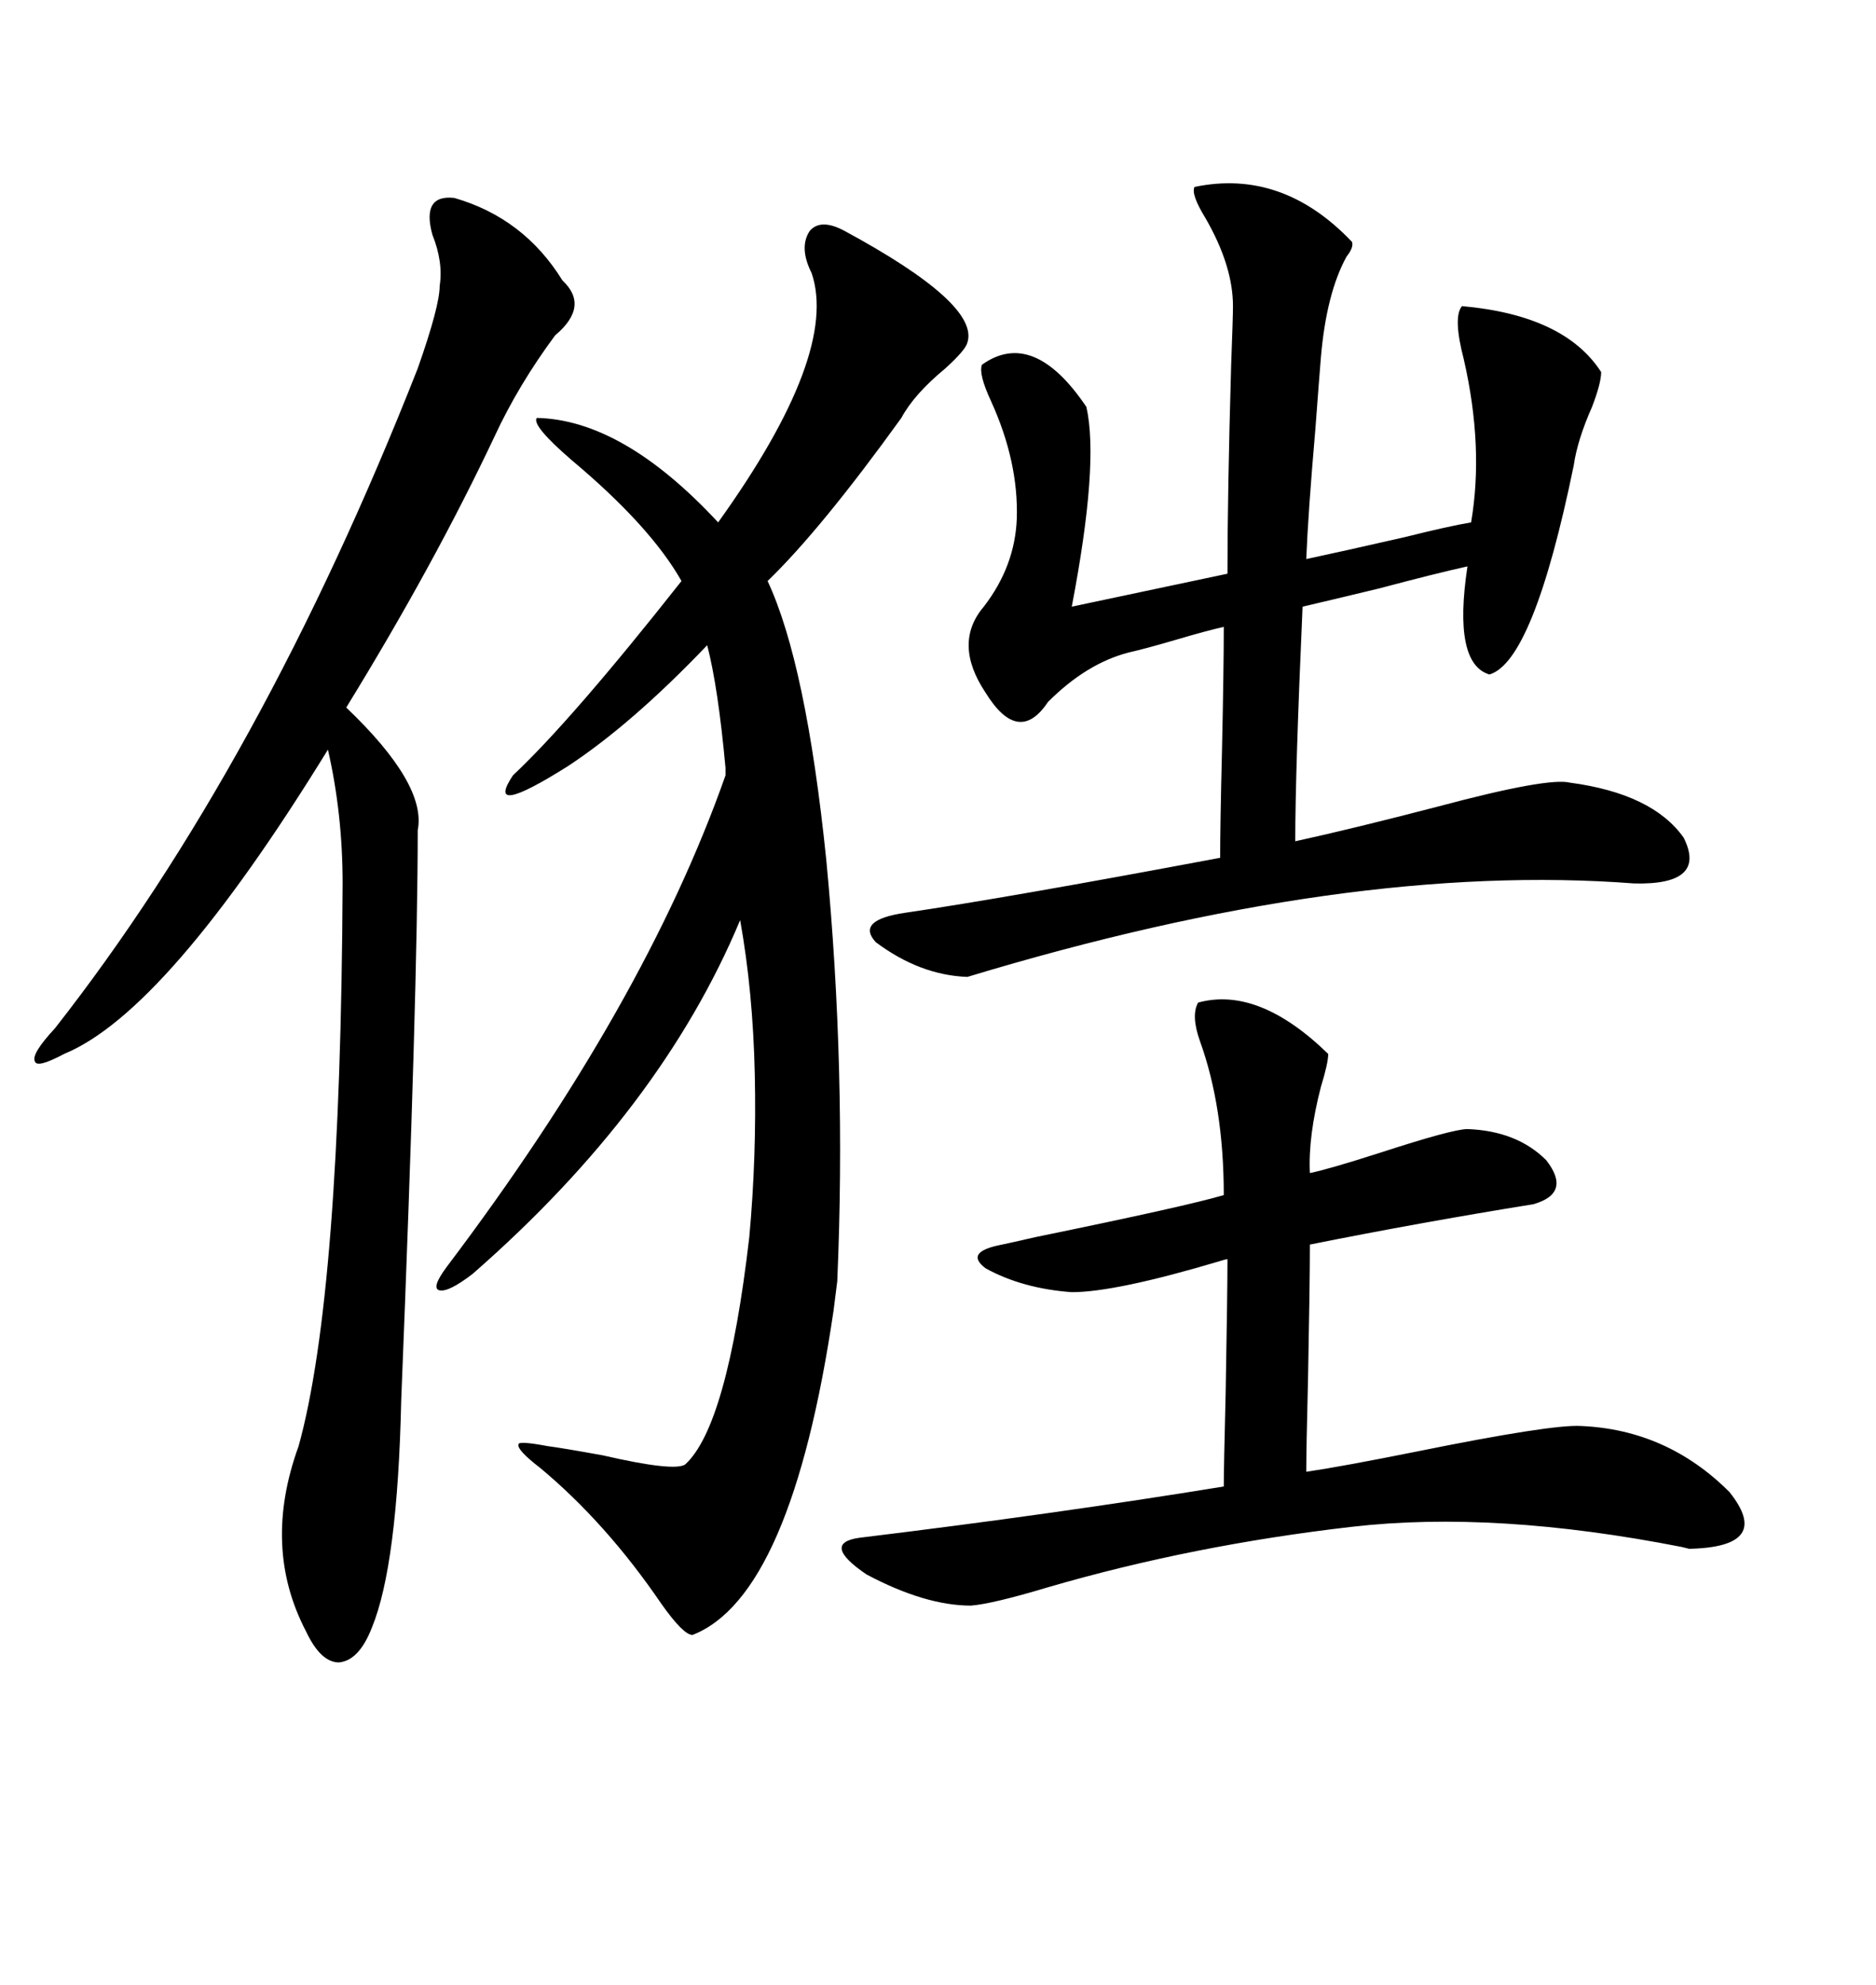 <svg xmlns="http://www.w3.org/2000/svg" xmlns:xlink="http://www.w3.org/1999/xlink" width="300" height="317.285"><path d="M135.06 36.91L135.06 36.91Q156.74 48.63 154.69 54.79L154.69 54.79Q154.39 55.96 151.17 58.89L151.17 58.89Q146.19 62.99 144.14 66.80L144.14 66.80Q131.25 84.67 122.75 92.87L122.75 92.87Q128.91 106.05 132.13 137.40L132.13 137.40Q135.35 171.09 133.89 204.79L133.89 204.79L133.30 209.47Q126.56 255.18 110.74 261.33L110.74 261.33Q109.28 261.33 105.76 256.35L105.76 256.35Q96.97 243.46 86.43 234.67L86.43 234.67Q82.62 231.74 82.91 230.86L82.91 230.86Q82.91 230.27 87.60 231.15L87.60 231.15Q89.94 231.45 96.39 232.62L96.39 232.62Q107.81 235.25 109.57 234.08L109.57 234.08Q116.31 227.93 119.82 197.75L119.82 197.75Q121.00 184.86 120.70 171.68L120.70 171.68Q120.41 158.50 118.36 147.07L118.36 147.07Q105.76 177.25 75.59 203.61L75.59 203.61Q71.78 206.54 70.31 206.25L70.31 206.25Q68.85 205.96 71.48 202.44L71.48 202.44Q103.13 160.55 116.02 123.93L116.02 123.93Q116.02 123.63 116.02 122.75L116.02 122.75Q114.84 109.86 113.09 103.13L113.09 103.13Q101.07 115.72 90.82 122.46L90.82 122.46Q77.34 130.96 82.03 123.93L82.03 123.93Q91.41 115.14 108.98 92.87L108.98 92.87Q104.00 84.08 91.41 73.54L91.41 73.54Q84.96 67.97 85.84 66.80L85.84 66.80Q99.61 67.09 114.84 83.50L114.84 83.50Q134.18 56.54 129.79 43.65L129.79 43.65Q127.73 39.55 129.49 36.91L129.49 36.91Q131.25 34.86 135.06 36.91ZM251.07 125.10L251.07 125.10Q264.26 126.86 269.24 133.89L269.24 133.89Q273.05 141.50 261.33 141.21L261.33 141.21Q215.63 137.70 154.69 156.15L154.69 156.15Q147.07 155.86 140.04 150.59L140.04 150.59Q136.82 147.07 144.73 145.90L144.73 145.90Q160.84 143.55 195.12 137.11L195.12 137.11Q195.12 131.84 195.41 120.12L195.41 120.12Q195.70 106.93 195.70 100.20L195.70 100.20Q193.07 100.78 188.09 102.25L188.09 102.25Q183.11 103.71 180.47 104.30L180.47 104.30Q173.73 106.05 167.58 112.21L167.58 112.21Q162.89 119.24 157.62 110.74L157.62 110.74Q152.34 102.83 157.32 96.97L157.32 96.97Q162.30 90.53 162.60 82.91L162.60 82.91Q162.89 73.83 158.50 64.16L158.50 64.16Q156.45 59.77 157.03 58.30L157.03 58.30Q165.23 52.44 173.73 65.04L173.73 65.04Q175.78 74.12 171.39 96.97L171.39 96.97L196.29 91.70Q196.29 78.81 196.88 58.30L196.88 58.30Q197.17 50.68 197.17 48.93L197.17 48.93Q197.17 42.48 192.77 34.86L192.77 34.86Q190.43 31.05 191.02 29.88L191.02 29.88Q205.08 26.95 216.21 38.67L216.21 38.67Q216.50 39.55 215.33 41.02L215.33 41.02Q212.11 46.88 211.23 57.13L211.23 57.13Q210.94 60.64 210.35 68.55L210.35 68.55Q209.18 82.03 208.89 89.36L208.89 89.36Q214.45 88.18 224.71 85.84L224.71 85.84Q231.74 84.08 235.25 83.50L235.25 83.50Q237.30 71.48 234.08 57.42L234.08 57.42Q232.32 50.68 233.79 48.93L233.79 48.93Q250.20 50.39 256.05 59.47L256.05 59.47Q256.05 61.23 254.59 65.04L254.59 65.04Q252.25 70.31 251.66 74.41L251.66 74.41Q245.21 105.76 238.18 107.81L238.18 107.81Q232.32 106.05 234.67 90.53L234.67 90.53Q229.39 91.70 220.61 94.04L220.61 94.04Q212.11 96.09 208.30 96.97L208.30 96.97Q207.13 123.34 207.13 134.47L207.13 134.47Q216.50 132.42 229.98 128.91L229.98 128.91Q247.56 124.22 251.07 125.10ZM72.66 31.64L72.66 31.64Q83.79 34.86 89.94 44.82L89.94 44.82Q94.34 48.93 88.77 53.61L88.77 53.61Q82.91 61.52 79.10 69.73L79.10 69.73Q69.43 90.23 55.37 113.09L55.37 113.09Q68.26 125.39 66.80 132.71L66.80 132.71Q66.80 158.20 64.16 223.83L64.16 223.83Q63.57 250.20 59.47 260.16L59.47 260.16Q57.42 265.43 54.20 265.72L54.20 265.72Q51.27 265.72 48.93 260.74L48.93 260.74Q41.89 247.27 47.75 231.15L47.75 231.15Q54.49 206.84 54.79 141.21L54.79 141.21Q54.79 130.08 52.44 119.82L52.44 119.82Q26.66 161.72 10.25 168.46L10.25 168.46Q5.86 170.80 5.57 169.63L5.57 169.63Q4.98 168.46 8.79 164.36L8.79 164.36Q41.89 122.17 66.80 58.89L66.80 58.89Q70.31 48.93 70.31 45.70L70.31 45.70Q70.90 41.89 69.14 37.50L69.14 37.50Q67.38 31.05 72.66 31.64ZM191.60 160.25L191.60 160.25Q201.27 157.62 212.40 168.46L212.40 168.46Q212.40 169.92 211.23 173.73L211.23 173.73Q209.18 181.64 209.47 187.50L209.47 187.50Q212.40 186.91 220.61 184.28L220.61 184.28Q232.32 180.47 234.67 180.47L234.67 180.47Q242.58 180.76 247.27 185.45L247.27 185.45Q251.37 190.72 245.21 192.48L245.21 192.48Q227.05 195.41 209.47 198.93L209.47 198.93Q209.47 205.08 209.18 220.02L209.18 220.02Q208.89 231.74 208.89 235.25L208.89 235.25Q214.75 234.38 226.46 232.03L226.46 232.03Q248.14 227.64 252.83 227.93L252.83 227.93Q266.60 228.52 276.56 238.48L276.56 238.48Q283.59 247.27 270.12 247.56L270.12 247.56Q270.12 247.56 268.95 247.27L268.95 247.27Q239.06 241.41 216.21 244.04L216.21 244.04Q190.72 246.97 167.58 253.71L167.58 253.71Q158.79 256.35 155.27 256.64L155.27 256.64Q147.95 256.64 138.57 251.66L138.57 251.66Q131.25 246.68 137.40 245.80L137.40 245.80Q168.75 241.99 195.70 237.60L195.70 237.60Q195.70 234.67 196.00 222.66L196.00 222.66Q196.29 206.54 196.29 201.27L196.29 201.27Q196.00 201.27 195.12 201.56L195.12 201.56Q178.42 206.54 171.39 206.54L171.39 206.54Q163.48 205.96 157.62 202.73L157.62 202.73Q154.10 200.10 160.25 198.93L160.25 198.93Q161.72 198.63 165.53 197.75L165.53 197.75Q189.84 192.77 195.70 191.02L195.70 191.02Q195.70 176.95 191.89 166.41L191.89 166.41Q190.43 162.30 191.60 160.25Z"/></svg>